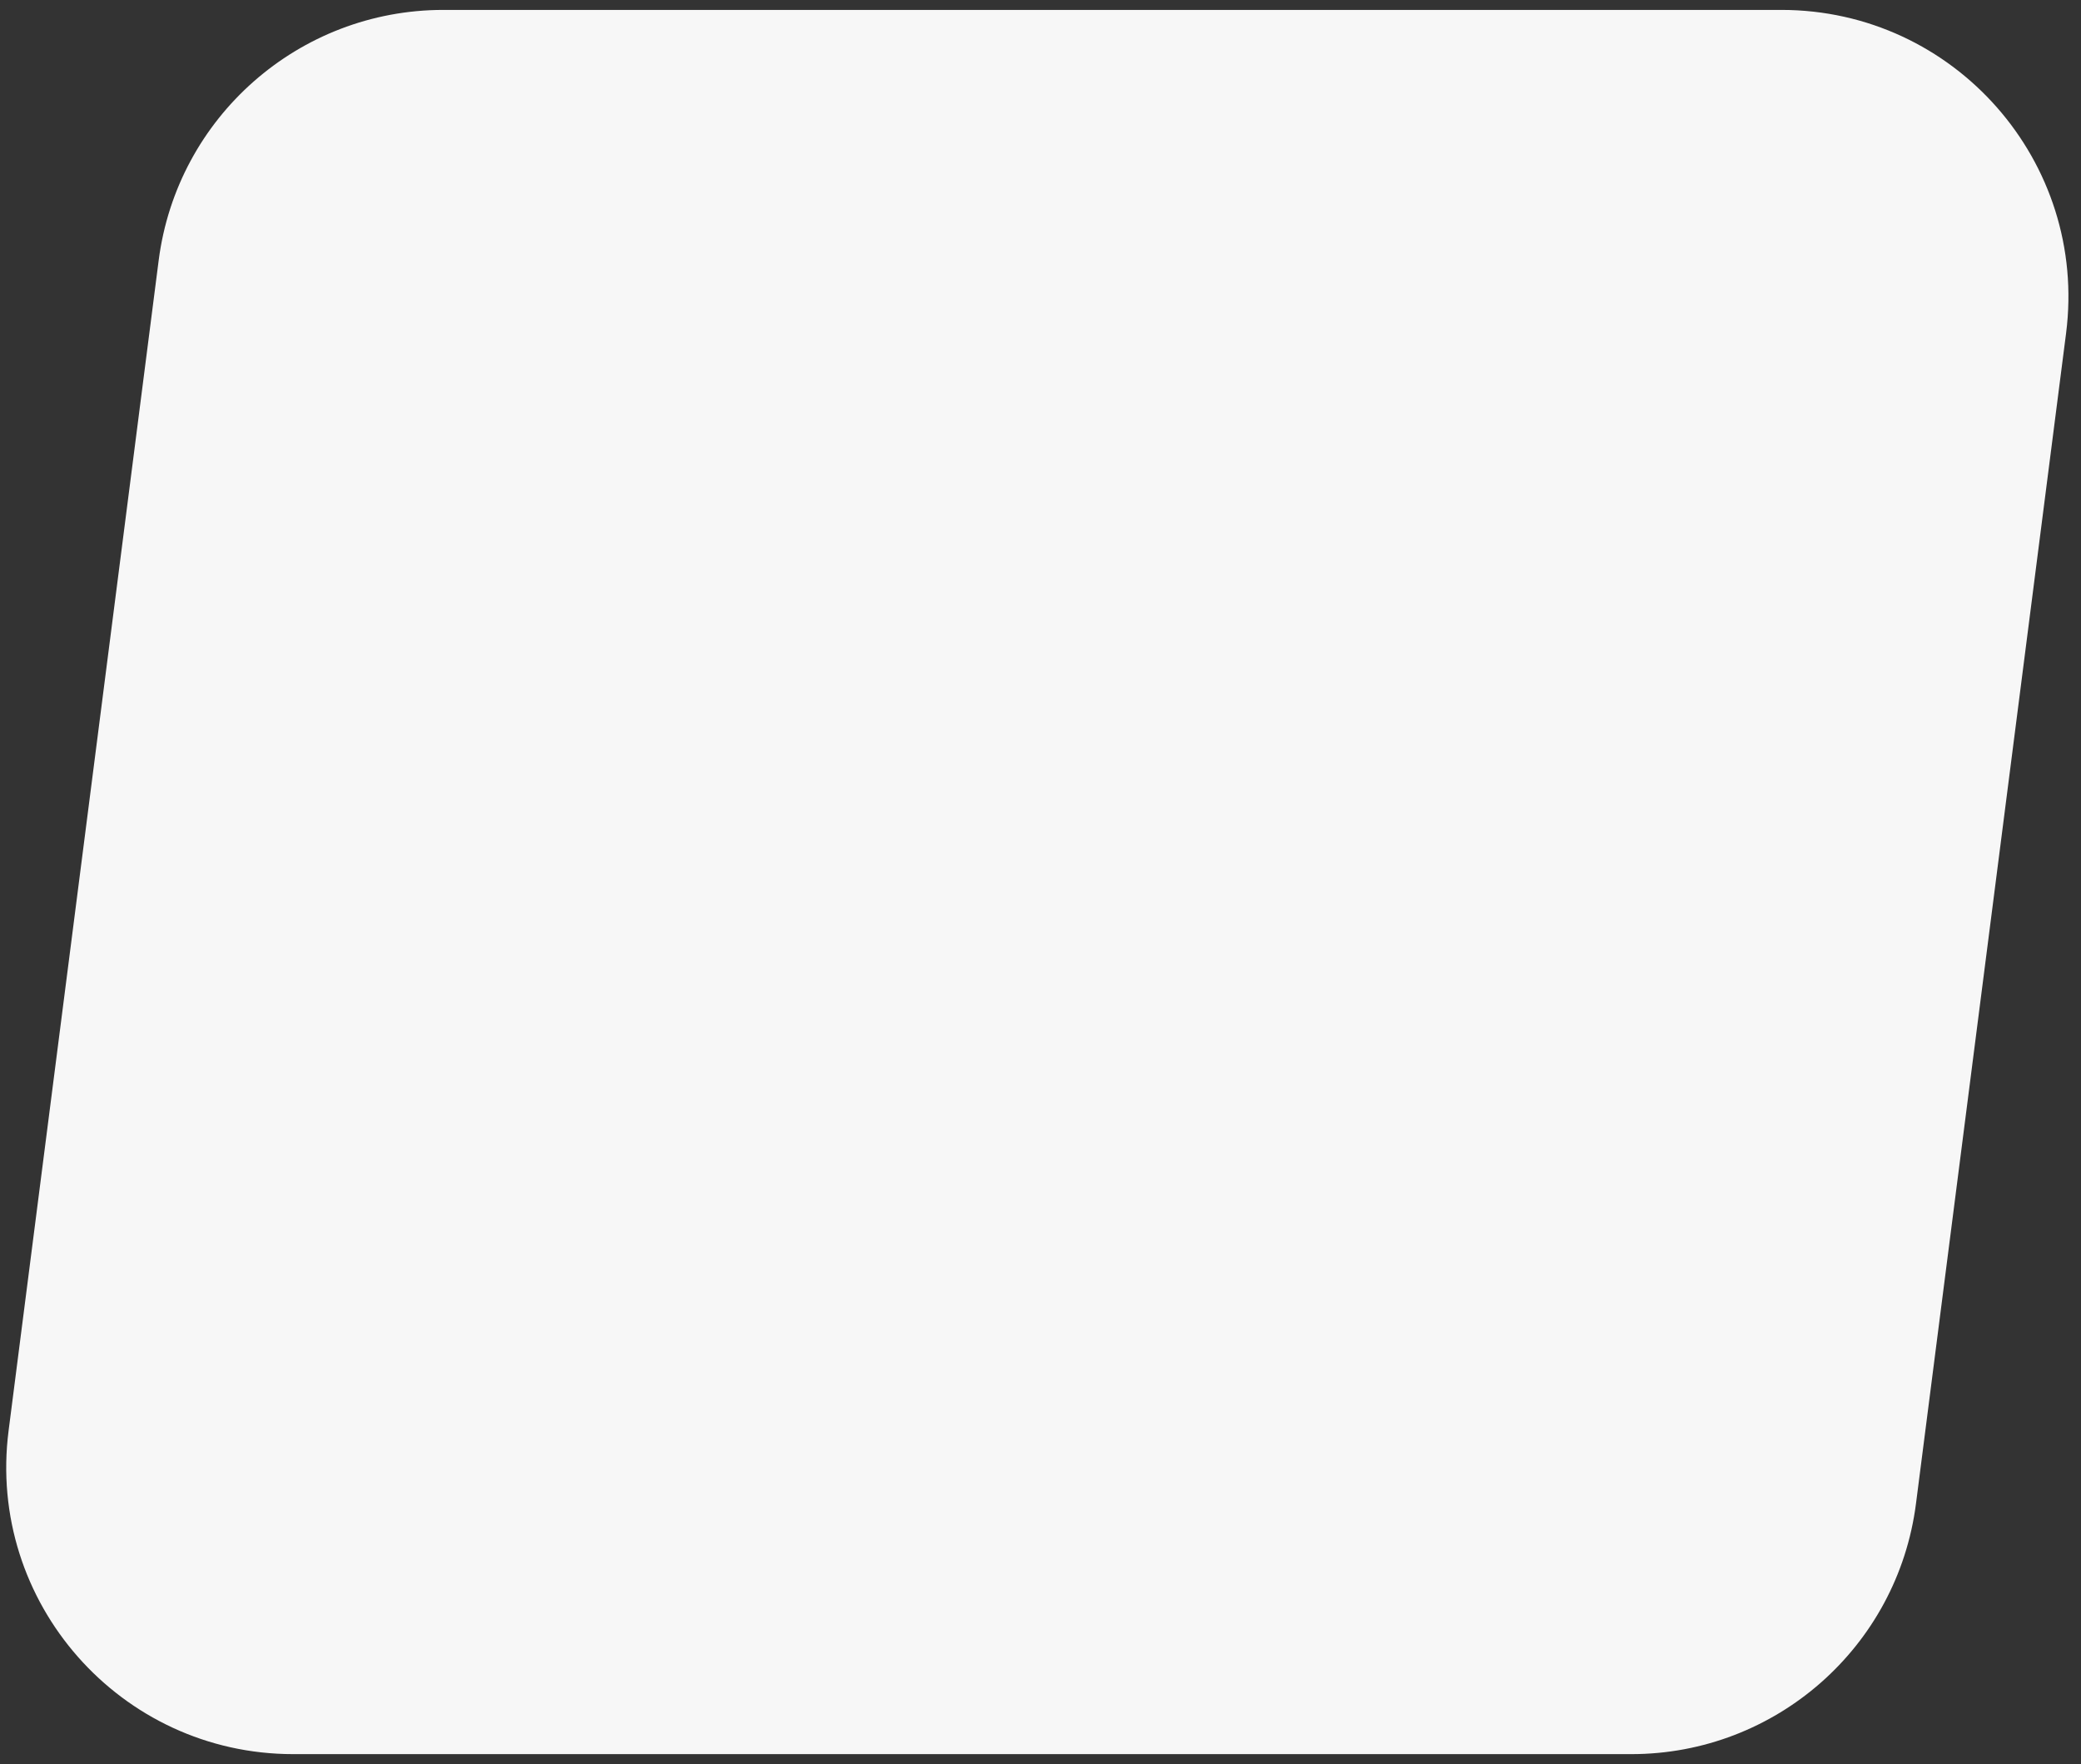 <?xml version="1.0" encoding="UTF-8"?> <svg xmlns="http://www.w3.org/2000/svg" width="105" height="89" viewBox="0 0 105 89" fill="none"><rect x="0" y="0" width="105" height="89" fill="#333333" stroke="none"/> <path d="M8.006 13.139C8.933 5.912 15.084 0.5 22.369 0.5L89.883 0.5C98.612 0.5 105.357 8.165 104.246 16.823L96.674 75.861C95.747 83.088 89.596 88.5 82.31 88.5H14.797C6.068 88.5 -0.677 80.835 0.434 72.177L8.006 13.139Z" fill="#F7F7F7"></path> </svg> 